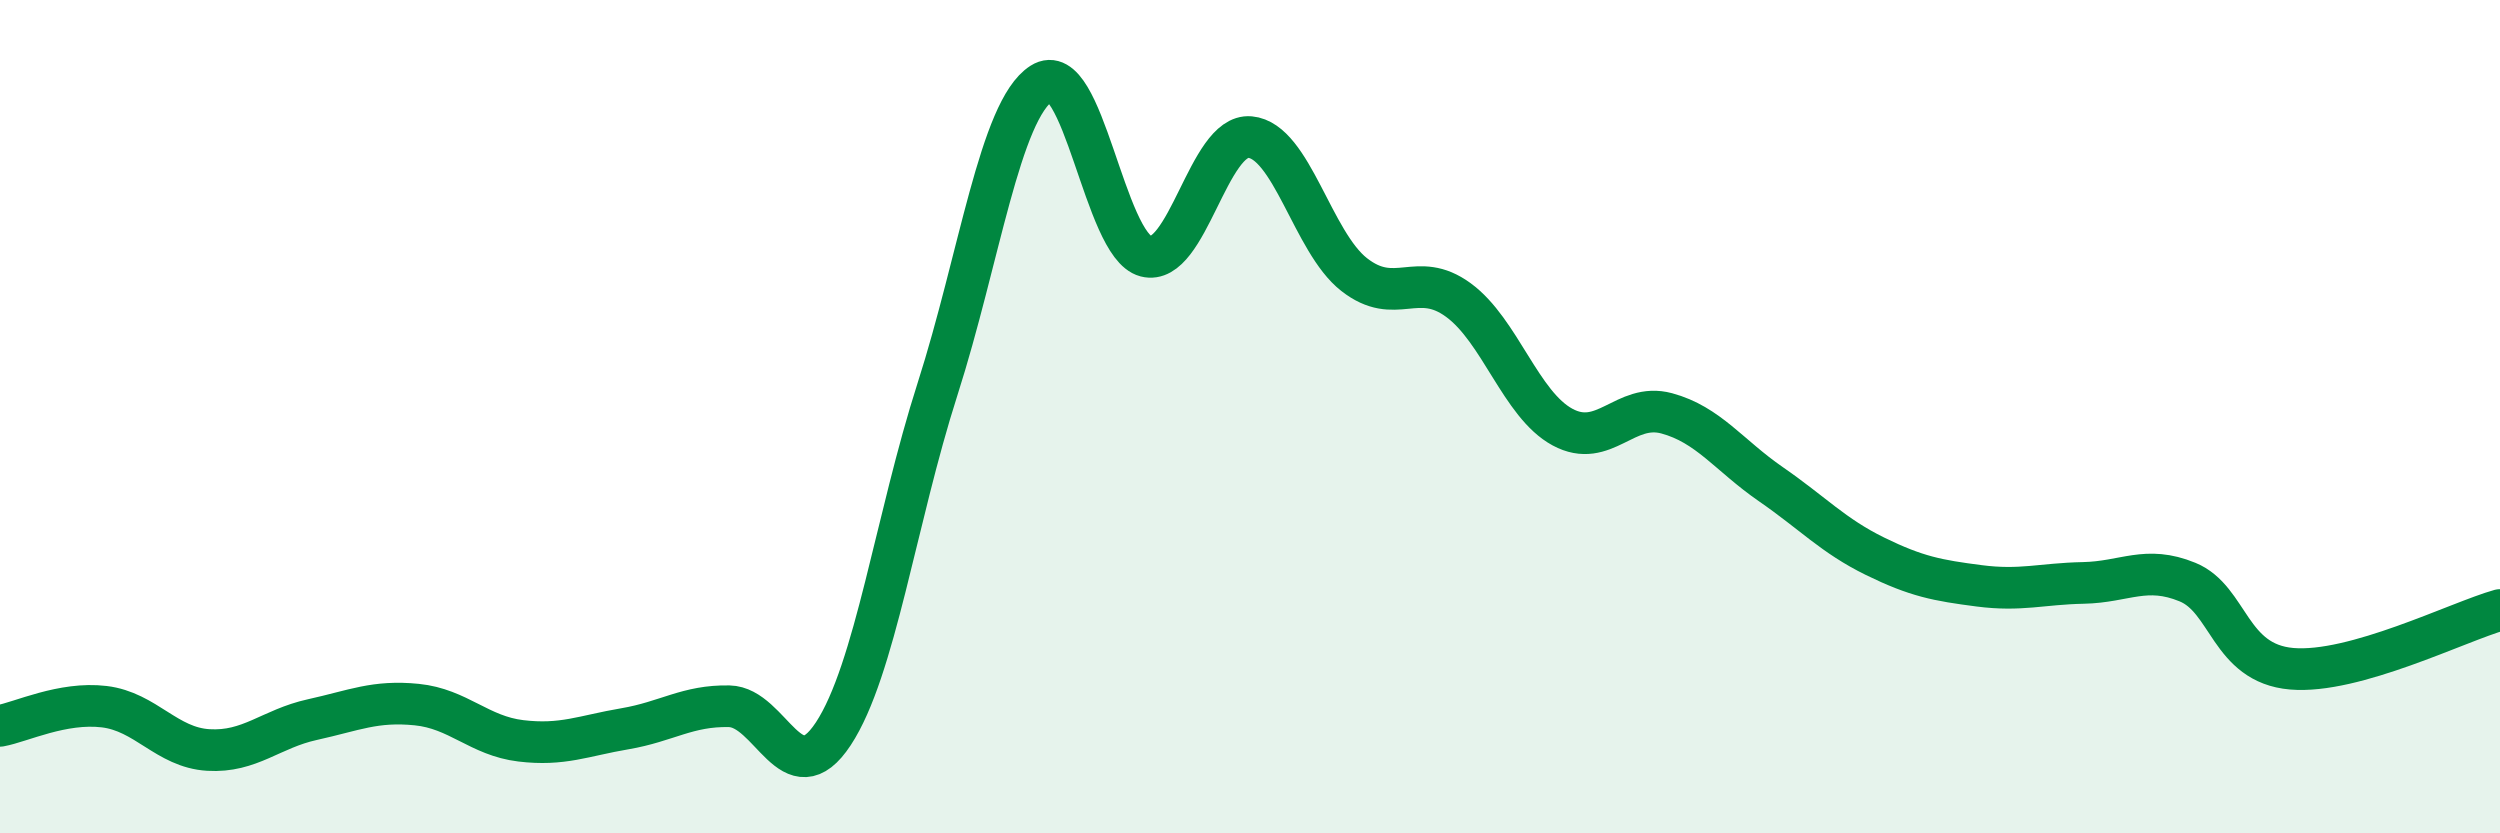 
    <svg width="60" height="20" viewBox="0 0 60 20" xmlns="http://www.w3.org/2000/svg">
      <path
        d="M 0,17.42 C 0.5,17.33 1.5,16.84 2.5,16.96 C 3.5,17.08 4,17.94 5,18 C 6,18.06 6.5,17.49 7.5,17.27 C 8.5,17.05 9,16.81 10,16.91 C 11,17.01 11.5,17.66 12.5,17.78 C 13.5,17.9 14,17.66 15,17.49 C 16,17.32 16.5,16.93 17.5,16.95 C 18.5,16.97 19,19.13 20,17.61 C 21,16.09 21.5,12.46 22.5,9.34 C 23.5,6.22 24,2.64 25,2 C 26,1.36 26.5,5.89 27.5,6.15 C 28.5,6.41 29,3.2 30,3.29 C 31,3.38 31.5,5.81 32.5,6.59 C 33.5,7.37 34,6.47 35,7.2 C 36,7.93 36.5,9.71 37.5,10.25 C 38.5,10.79 39,9.65 40,9.92 C 41,10.19 41.5,10.93 42.5,11.62 C 43.5,12.31 44,12.86 45,13.35 C 46,13.84 46.5,13.93 47.5,14.06 C 48.5,14.19 49,14.01 50,13.99 C 51,13.97 51.5,13.56 52.5,13.97 C 53.5,14.38 53.5,15.92 55,16.05 C 56.5,16.18 59,14.92 60,14.64L60 20L0 20Z"
        fill="#008740"
        opacity="0.1"
        stroke-linecap="round"
        stroke-linejoin="round"
      />
      <path
        d="M 0,17.42 C 0.5,17.33 1.5,16.84 2.5,16.96 C 3.5,17.08 4,17.94 5,18 C 6,18.06 6.5,17.49 7.5,17.27 C 8.5,17.05 9,16.81 10,16.91 C 11,17.01 11.5,17.66 12.5,17.78 C 13.5,17.9 14,17.66 15,17.49 C 16,17.32 16.5,16.93 17.5,16.95 C 18.5,16.97 19,19.13 20,17.61 C 21,16.09 21.5,12.46 22.5,9.34 C 23.5,6.22 24,2.64 25,2 C 26,1.36 26.5,5.89 27.5,6.15 C 28.5,6.41 29,3.2 30,3.29 C 31,3.38 31.5,5.81 32.5,6.59 C 33.5,7.37 34,6.47 35,7.2 C 36,7.93 36.5,9.71 37.5,10.25 C 38.5,10.79 39,9.65 40,9.92 C 41,10.19 41.5,10.93 42.5,11.62 C 43.5,12.31 44,12.86 45,13.35 C 46,13.84 46.5,13.93 47.5,14.06 C 48.5,14.19 49,14.01 50,13.99 C 51,13.97 51.5,13.56 52.5,13.97 C 53.5,14.38 53.5,15.92 55,16.05 C 56.5,16.18 59,14.92 60,14.64"
        stroke="#008740"
        stroke-width="1"
        fill="none"
        stroke-linecap="round"
        stroke-linejoin="round"
      />
    </svg>
  